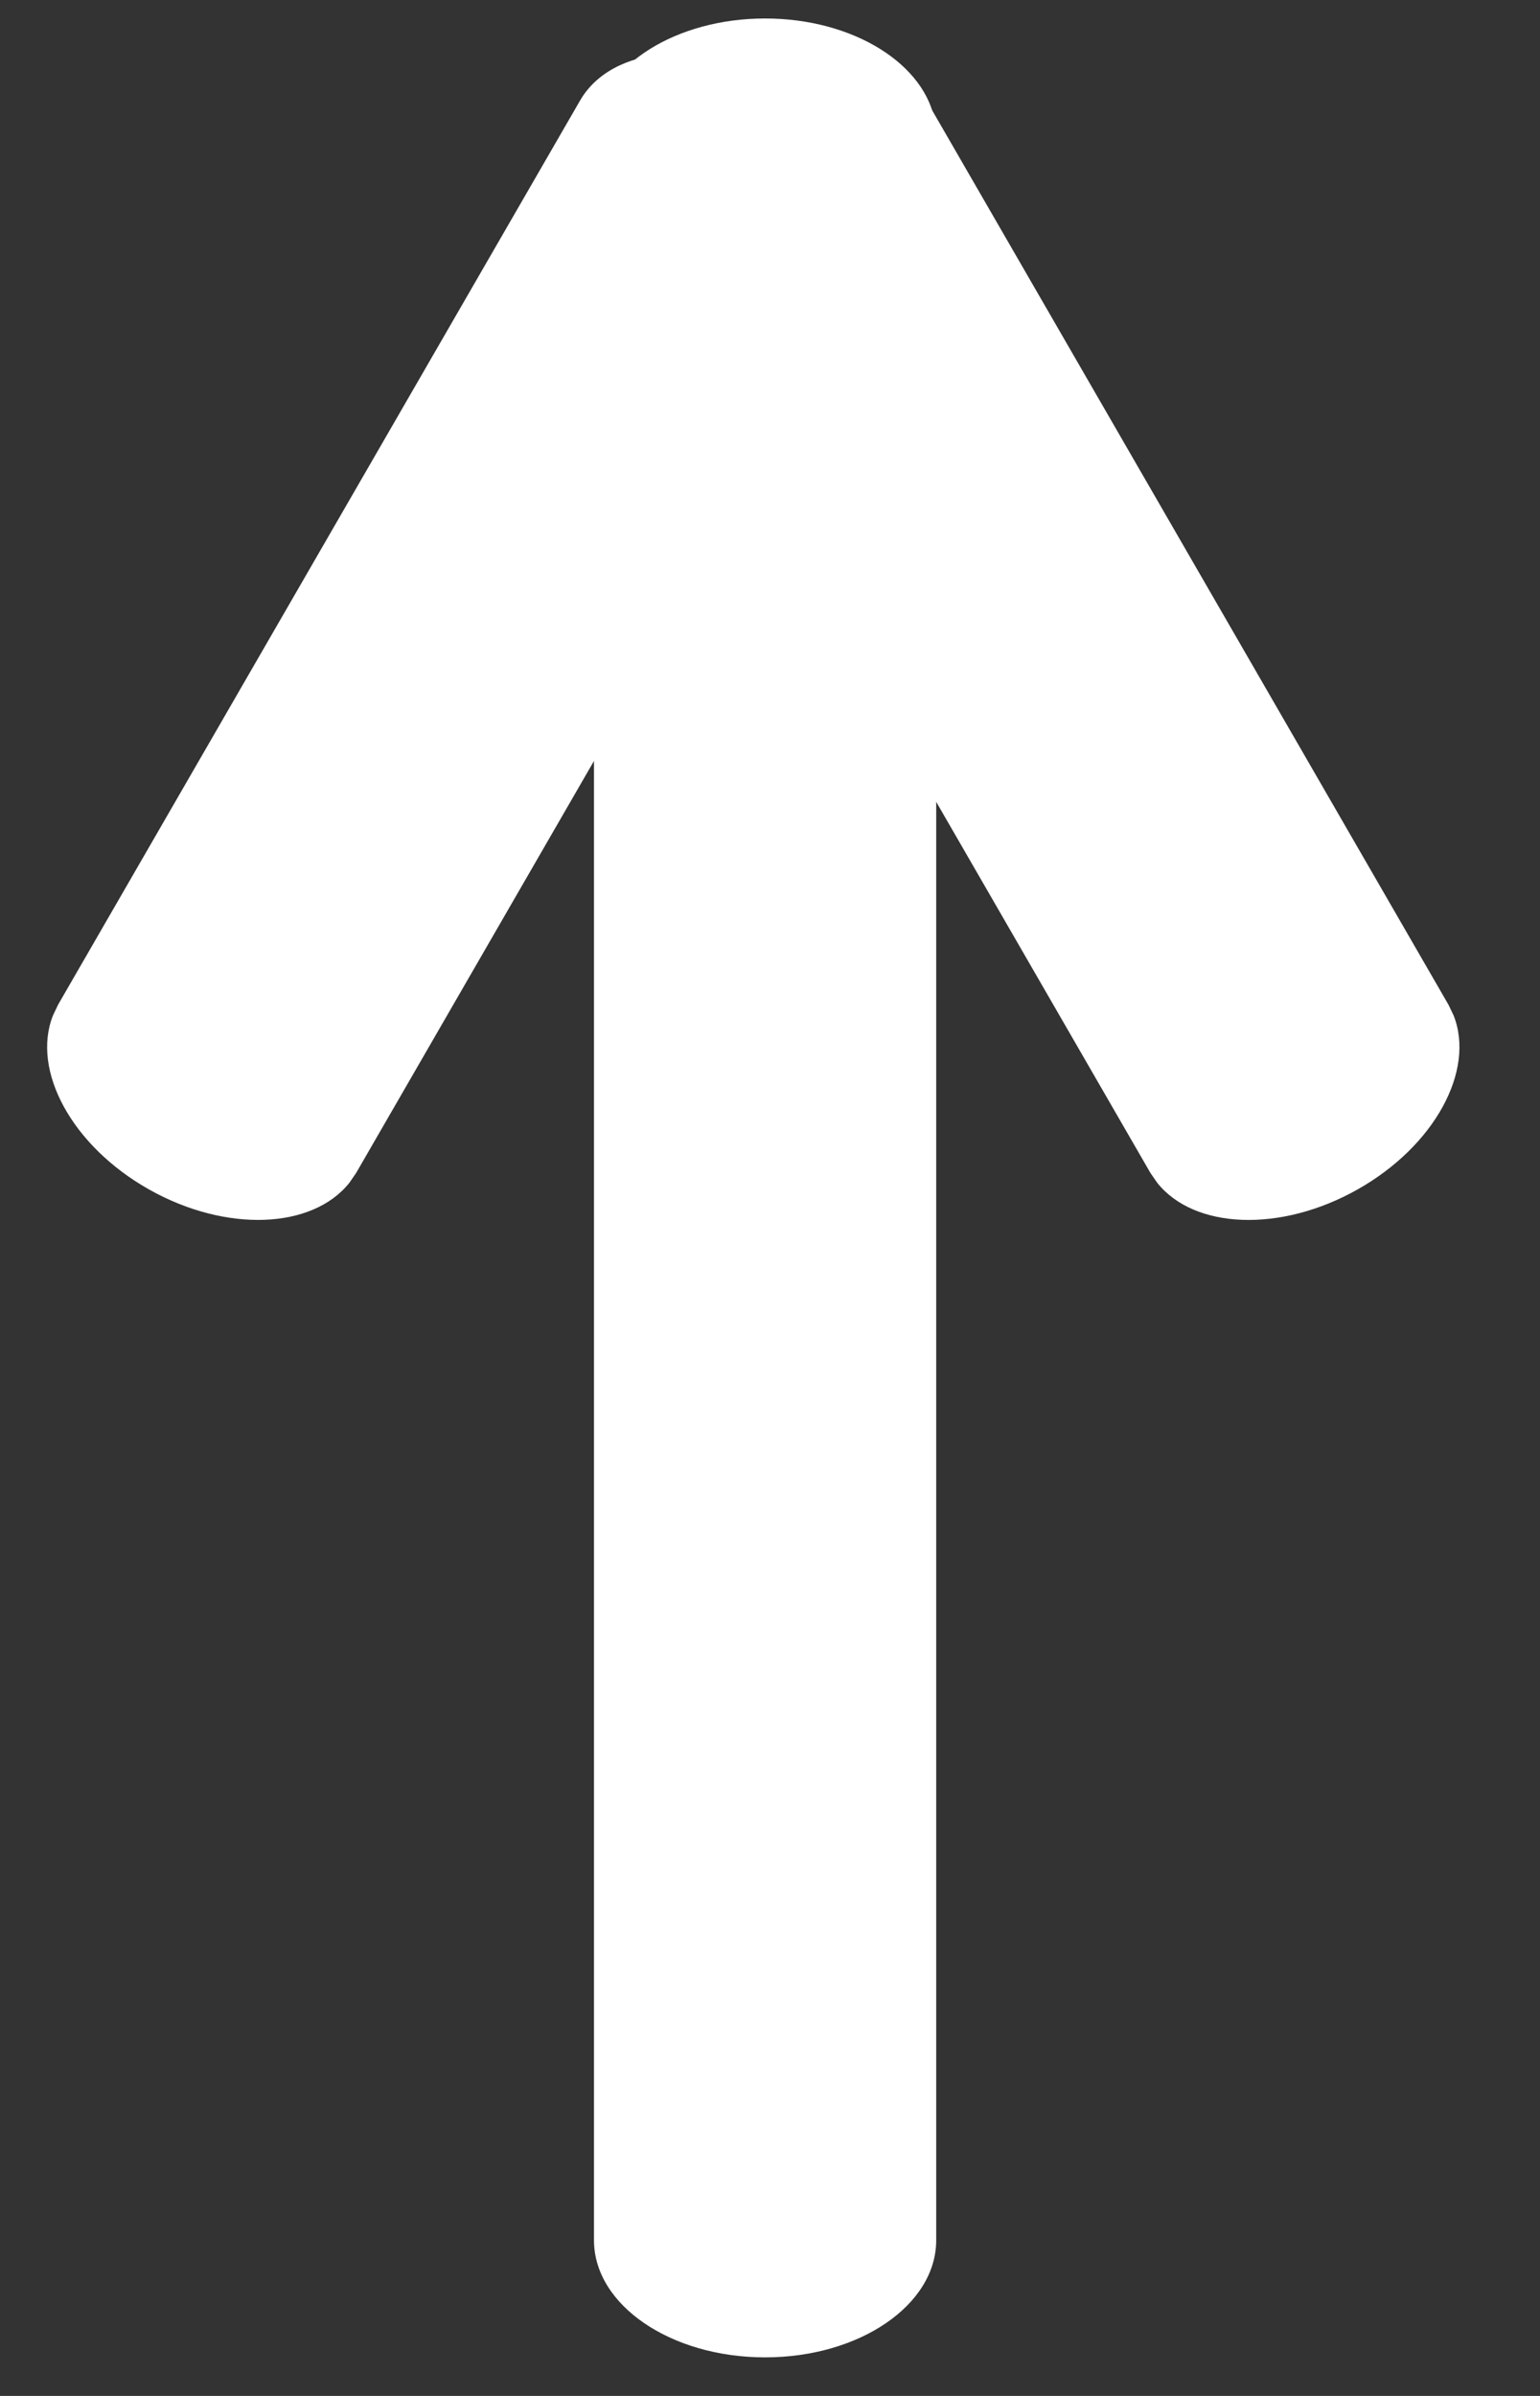 <svg width="27" height="42" viewBox="0 0 27 42" fill="none" xmlns="http://www.w3.org/2000/svg">
<rect x="0" y="0" width="27" height="42" fill="#333333" stroke="none"/>
<path d="M10.414 2.377L10.43 2.168C10.584 1.133 11.861 0.324 13.414 0.324C14.967 0.324 16.244 1.133 16.398 2.168L16.414 2.377L16.414 39.271C16.414 40.405 15.071 41.324 13.414 41.324C11.757 41.324 10.414 40.405 10.414 39.271L10.414 2.377Z" fill="white"/>
<path d="M6.245 20.56L6.126 20.733C5.479 21.547 3.966 21.613 2.613 20.851C1.26 20.088 0.548 18.767 0.928 17.802L1.018 17.613L10.169 1.764C10.732 0.789 12.357 0.659 13.801 1.473C15.244 2.287 15.958 3.736 15.396 4.71L6.245 20.56Z" fill="white"/>
<path d="M25.396 17.614L25.486 17.802C25.866 18.767 25.154 20.088 23.801 20.851C22.448 21.614 20.935 21.547 20.288 20.733L20.169 20.56L11.018 4.711C10.456 3.737 11.17 2.287 12.613 1.473C14.057 0.66 15.683 0.79 16.245 1.764L25.396 17.614Z" fill="white"/>
</svg>
